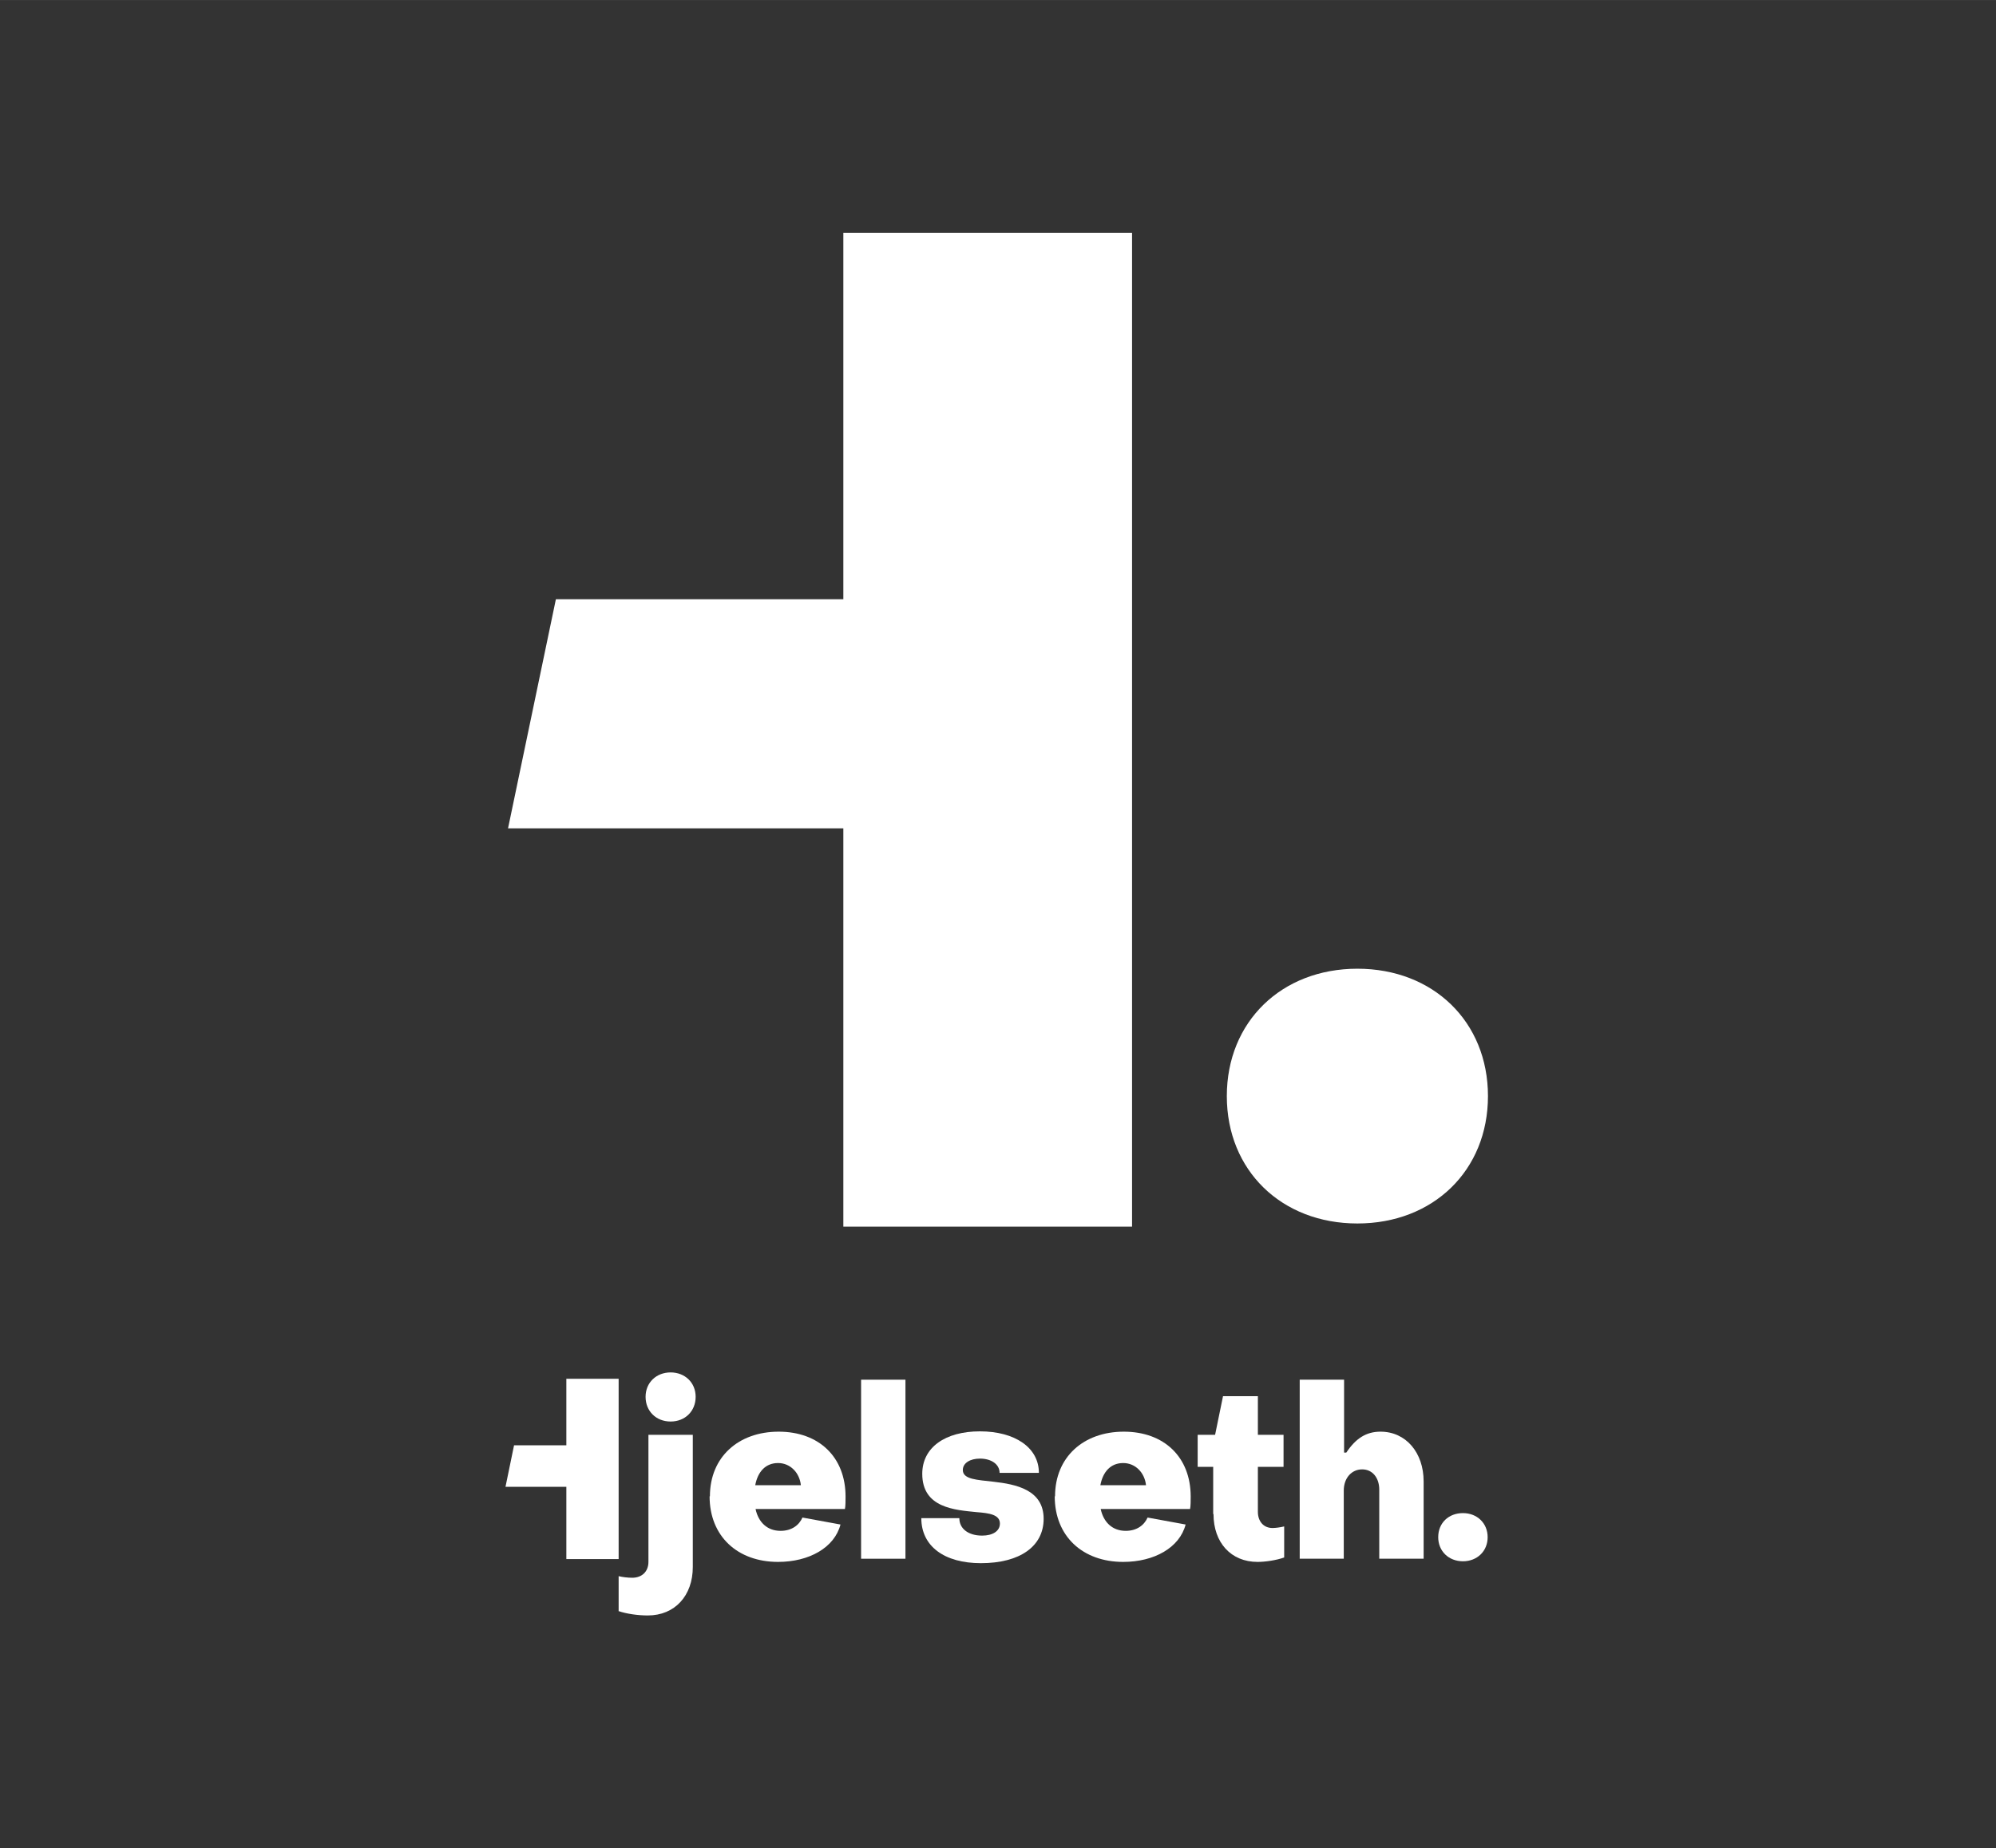 <?xml version="1.0" encoding="UTF-8"?>
<svg id="Layer_1" xmlns="http://www.w3.org/2000/svg" width="22.22mm" height="20.58mm" viewBox="0 0 62.98 58.33">
  <rect x="0" y="0" width="62.98" height="58.33" fill="#333333" stroke="none"/>
  <defs>
    <style>
      .cls-1 {
        fill: #fff;
      }
    </style>
  </defs>
  <g>
    <path class="cls-1" d="M17.54,18.91h9.07V7.35h9.11v31.36h-9.11v-12.57h-10.58"/>
    <path class="cls-1" d="M38.71,34.59c0-2.35,1.73-4.02,4.12-4.02s4.12,1.67,4.12,4.02-1.73,4.02-4.12,4.02-4.12-1.67-4.12-4.02Z"/>
  </g>
  <g>
    <path class="cls-1" d="M19.52,50.84v-1.1c.12.03.29.05.43.05.31,0,.51-.2.51-.5v-4.01h1.4v4.17c0,.91-.57,1.53-1.42,1.53-.31,0-.67-.05-.93-.14ZM20.37,44.08c0-.45.34-.77.79-.77s.79.32.79.77-.33.78-.79.78-.79-.33-.79-.78Z"/>
    <path class="cls-1" d="M22.4,47.22c0-1.24.9-2.04,2.17-2.04s2.11.8,2.11,2.05c0,.11,0,.31-.02.39h-2.82c.09.42.37.69.79.69.34,0,.58-.17.69-.42l1.2.22c-.19.73-.99,1.18-1.97,1.18-1.28,0-2.16-.81-2.16-2.07ZM25.27,46.87c-.04-.39-.33-.7-.72-.7s-.64.27-.72.7h1.44Z"/>
    <path class="cls-1" d="M27.17,49.19v-5.65h1.4v5.65h-1.4Z"/>
    <path class="cls-1" d="M29.08,47.91h1.19c0,.33.28.55.72.55.33,0,.56-.14.56-.38,0-.28-.33-.33-.73-.36-.69-.07-1.72-.13-1.72-1.21,0-.83.72-1.34,1.82-1.34s1.86.51,1.86,1.31h-1.24c0-.27-.26-.45-.62-.45-.31,0-.54.14-.54.36,0,.3.46.31.97.37.7.08,1.58.25,1.58,1.17,0,.87-.75,1.4-1.98,1.4-1.16,0-1.88-.54-1.88-1.42Z"/>
    <path class="cls-1" d="M33.29,47.22c0-1.24.9-2.04,2.17-2.04s2.11.8,2.11,2.05c0,.11,0,.31-.02.39h-2.82c.09.42.37.69.79.69.34,0,.58-.17.69-.42l1.2.22c-.19.73-.99,1.18-1.97,1.18-1.28,0-2.16-.81-2.16-2.07ZM36.16,46.87c-.04-.39-.33-.7-.72-.7s-.64.27-.72.7h1.44Z"/>
    <path class="cls-1" d="M38.28,47.78v-1.49h-.49v-1.01h.55l.25-1.22h1.1v1.22h.81v1.01h-.81v1.42c0,.3.18.51.46.51.1,0,.25-.02.37-.05v.98c-.25.09-.6.14-.84.14-.84,0-1.39-.61-1.39-1.51Z"/>
    <path class="cls-1" d="M41.01,49.19v-5.65h1.4v2.3h.07c.3-.45.63-.66,1.08-.66.8,0,1.36.66,1.36,1.57v2.44h-1.4v-2.18c0-.37-.21-.64-.54-.64s-.58.27-.58.67v2.15h-1.4Z"/>
    <path class="cls-1" d="M45.38,48.51c0-.45.33-.76.78-.76s.78.32.78.76-.33.76-.78.76-.78-.32-.78-.76Z"/>
    <path class="cls-1" d="M16.22,45.61h1.65v-2.1h1.65v5.69h-1.65v-2.28h-1.92"/>
  </g>
</svg>